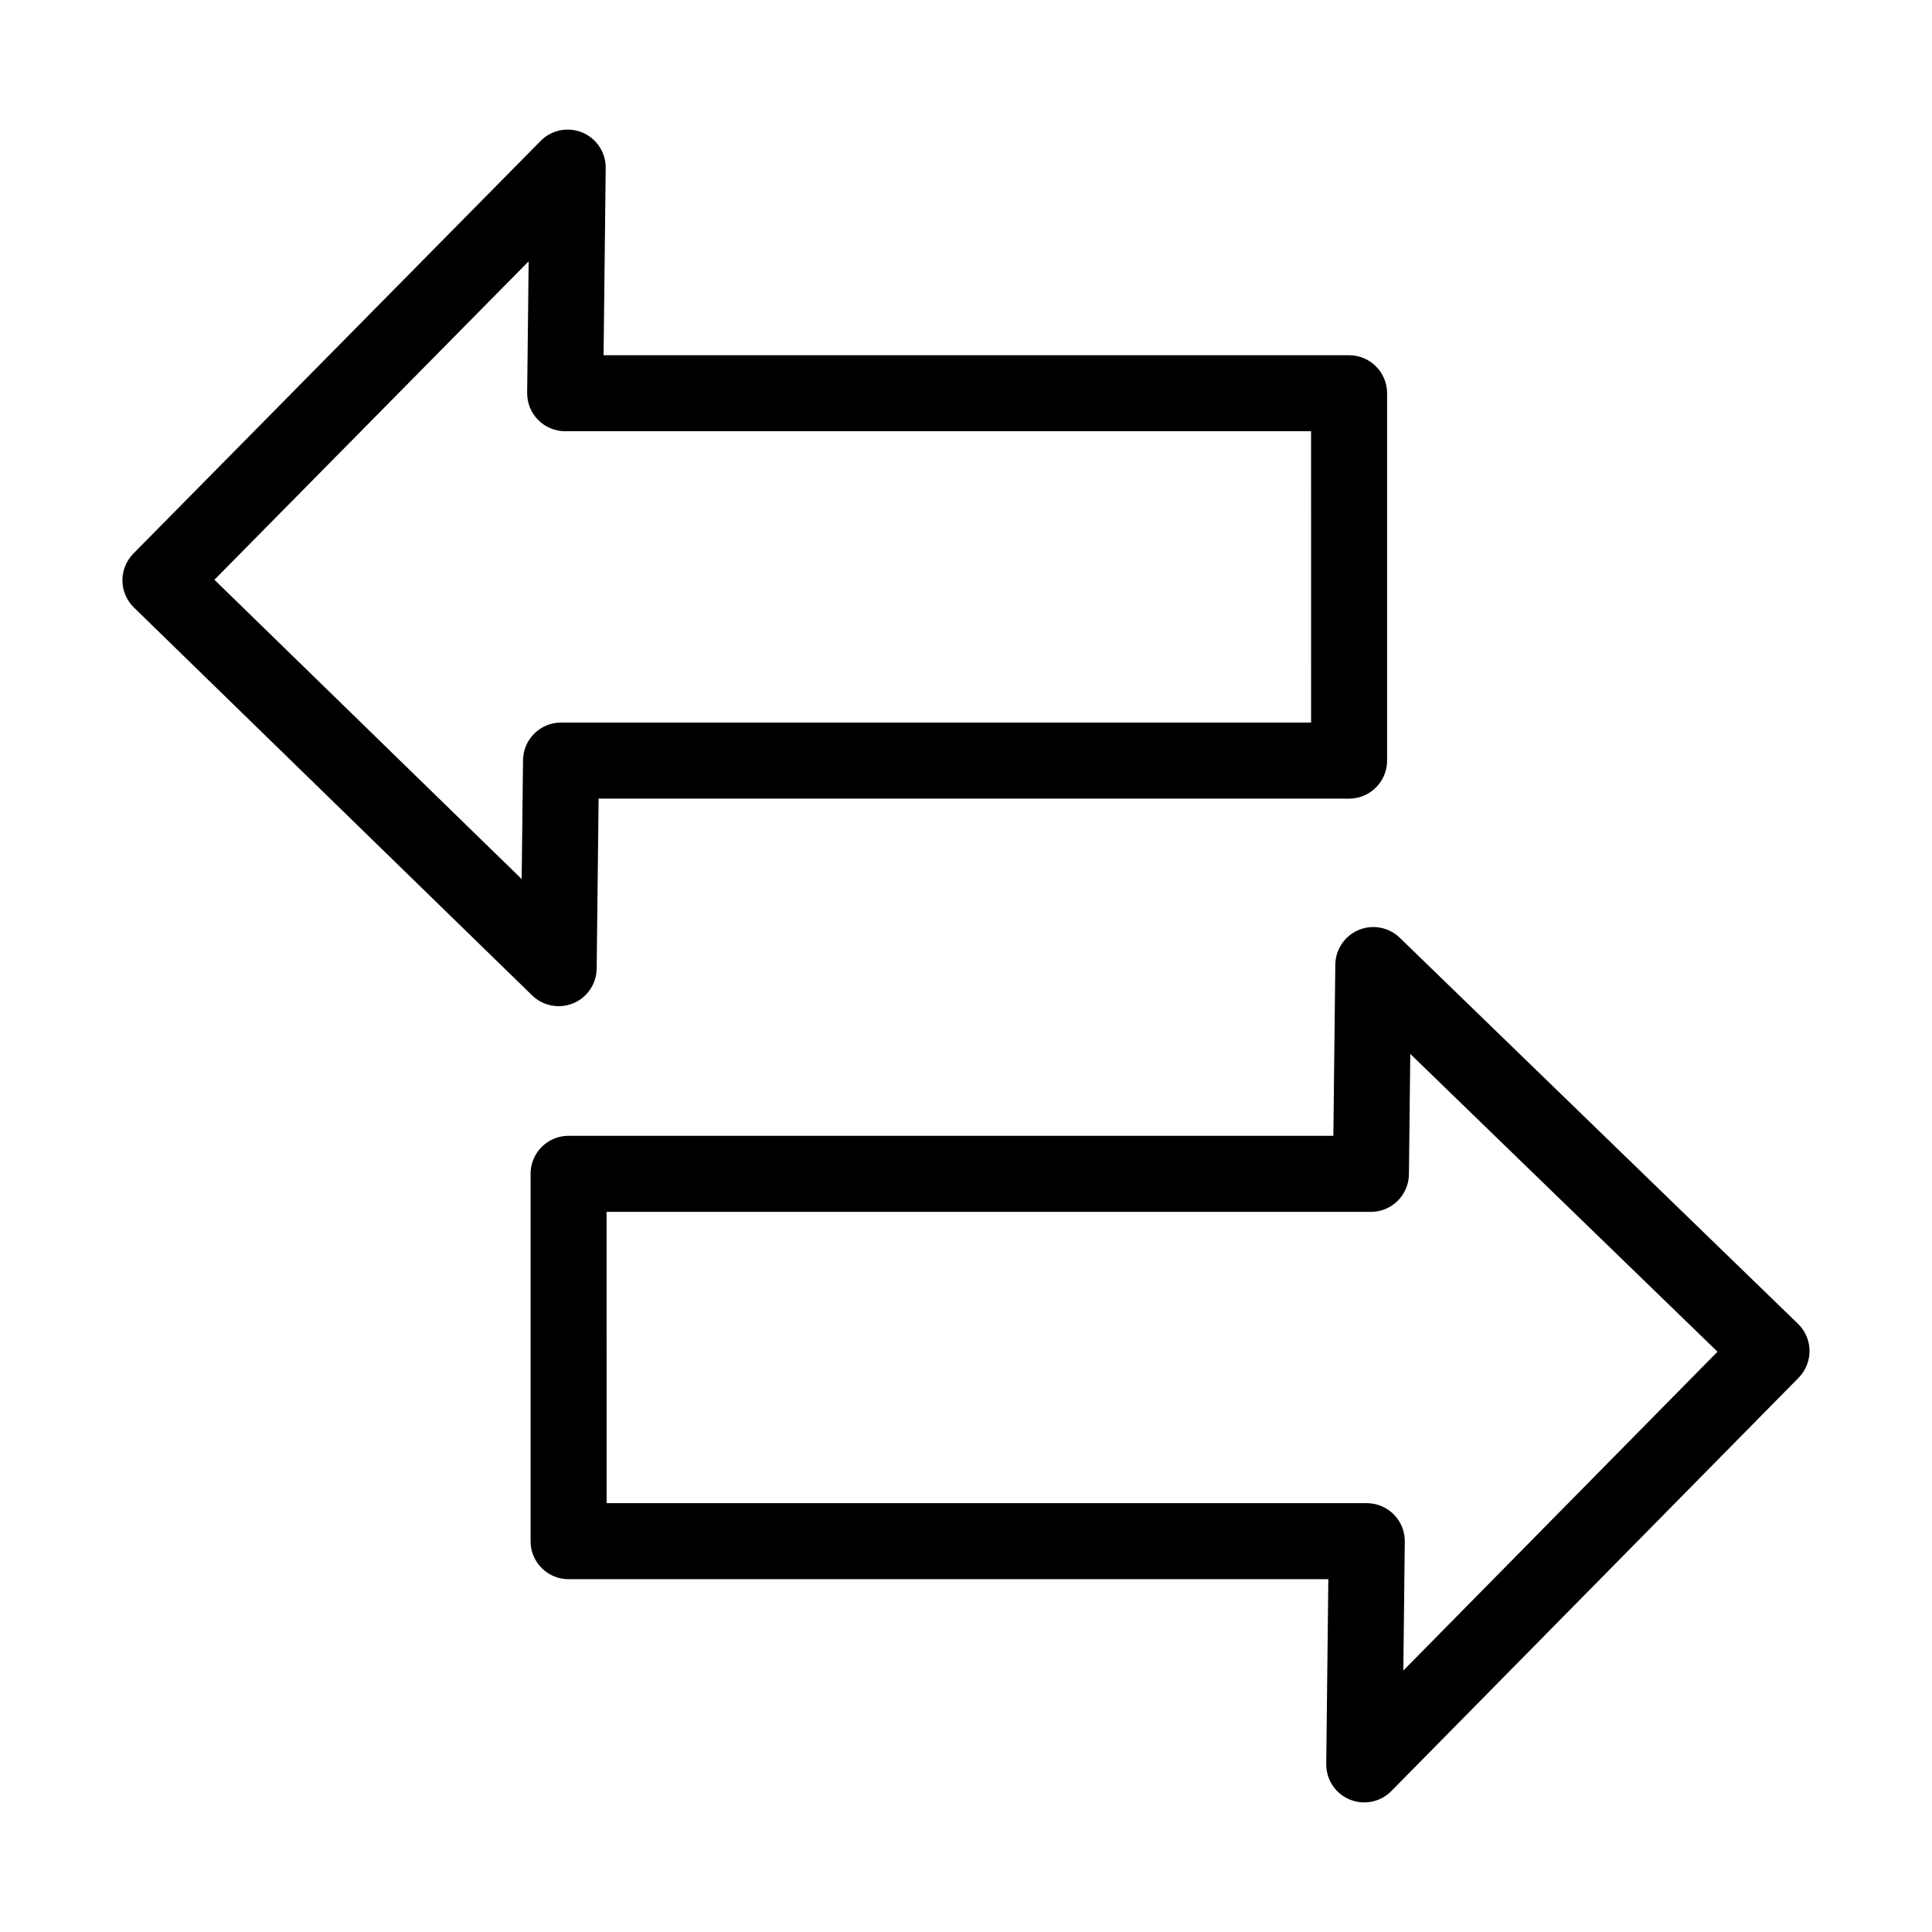 <?xml version="1.0" encoding="UTF-8"?>
<!-- The Best Svg Icon site in the world: iconSvg.co, Visit us! https://iconsvg.co -->
<svg fill="#000000" width="800px" height="800px" version="1.1" viewBox="144 144 512 512" xmlns="http://www.w3.org/2000/svg">
 <path d="m505.54 621.66c-1.309 0-2.625-0.25-3.879-0.777-3.793-1.578-6.242-5.305-6.195-9.418l0.559-48.965-201.34 0.004c-5.562 0-10.078-4.516-10.078-10.078v-97.352c0-5.562 4.516-10.078 10.078-10.078h202.67l0.516-45.352c0.047-4.027 2.484-7.637 6.195-9.191 3.719-1.543 8-0.742 10.887 2.066l105.53 102.3c1.934 1.867 3.039 4.434 3.062 7.117s-1.012 5.273-2.898 7.188l-107.93 109.53c-1.938 1.965-4.535 3.008-7.18 3.008zm-200.78-79.309h201.45c2.691 0 5.273 1.078 7.164 2.992 1.895 1.914 2.941 4.508 2.91 7.199l-0.387 34.168 83.258-84.492-81.414-78.918-0.359 31.891c-0.066 5.523-4.555 9.965-10.078 9.965h-202.55zm-12.703-131.7c-2.578 0-5.113-0.988-7.031-2.856l-105.54-102.8c-1.926-1.875-3.023-4.434-3.043-7.117s1.02-5.266 2.902-7.176l107.93-109.36c2.887-2.934 7.254-3.805 11.047-2.223 3.793 1.582 6.242 5.305 6.195 9.418l-0.559 49.602h197.56c5.562 0 10.078 4.516 10.078 10.078v97.352c0 5.562-4.516 10.078-10.078 10.078l-198.88-0.008-0.516 45.055c-0.047 4.031-2.488 7.644-6.211 9.191-1.246 0.516-2.559 0.766-3.863 0.766zm-91.234-113.01 81.426 79.316 0.359-31.512c0.066-5.516 4.555-9.961 10.078-9.961h198.77l-0.008-77.203h-197.67c-2.691 0-5.273-1.078-7.164-2.992-1.895-1.914-2.941-4.508-2.91-7.199l0.395-34.84z"/>
</svg>